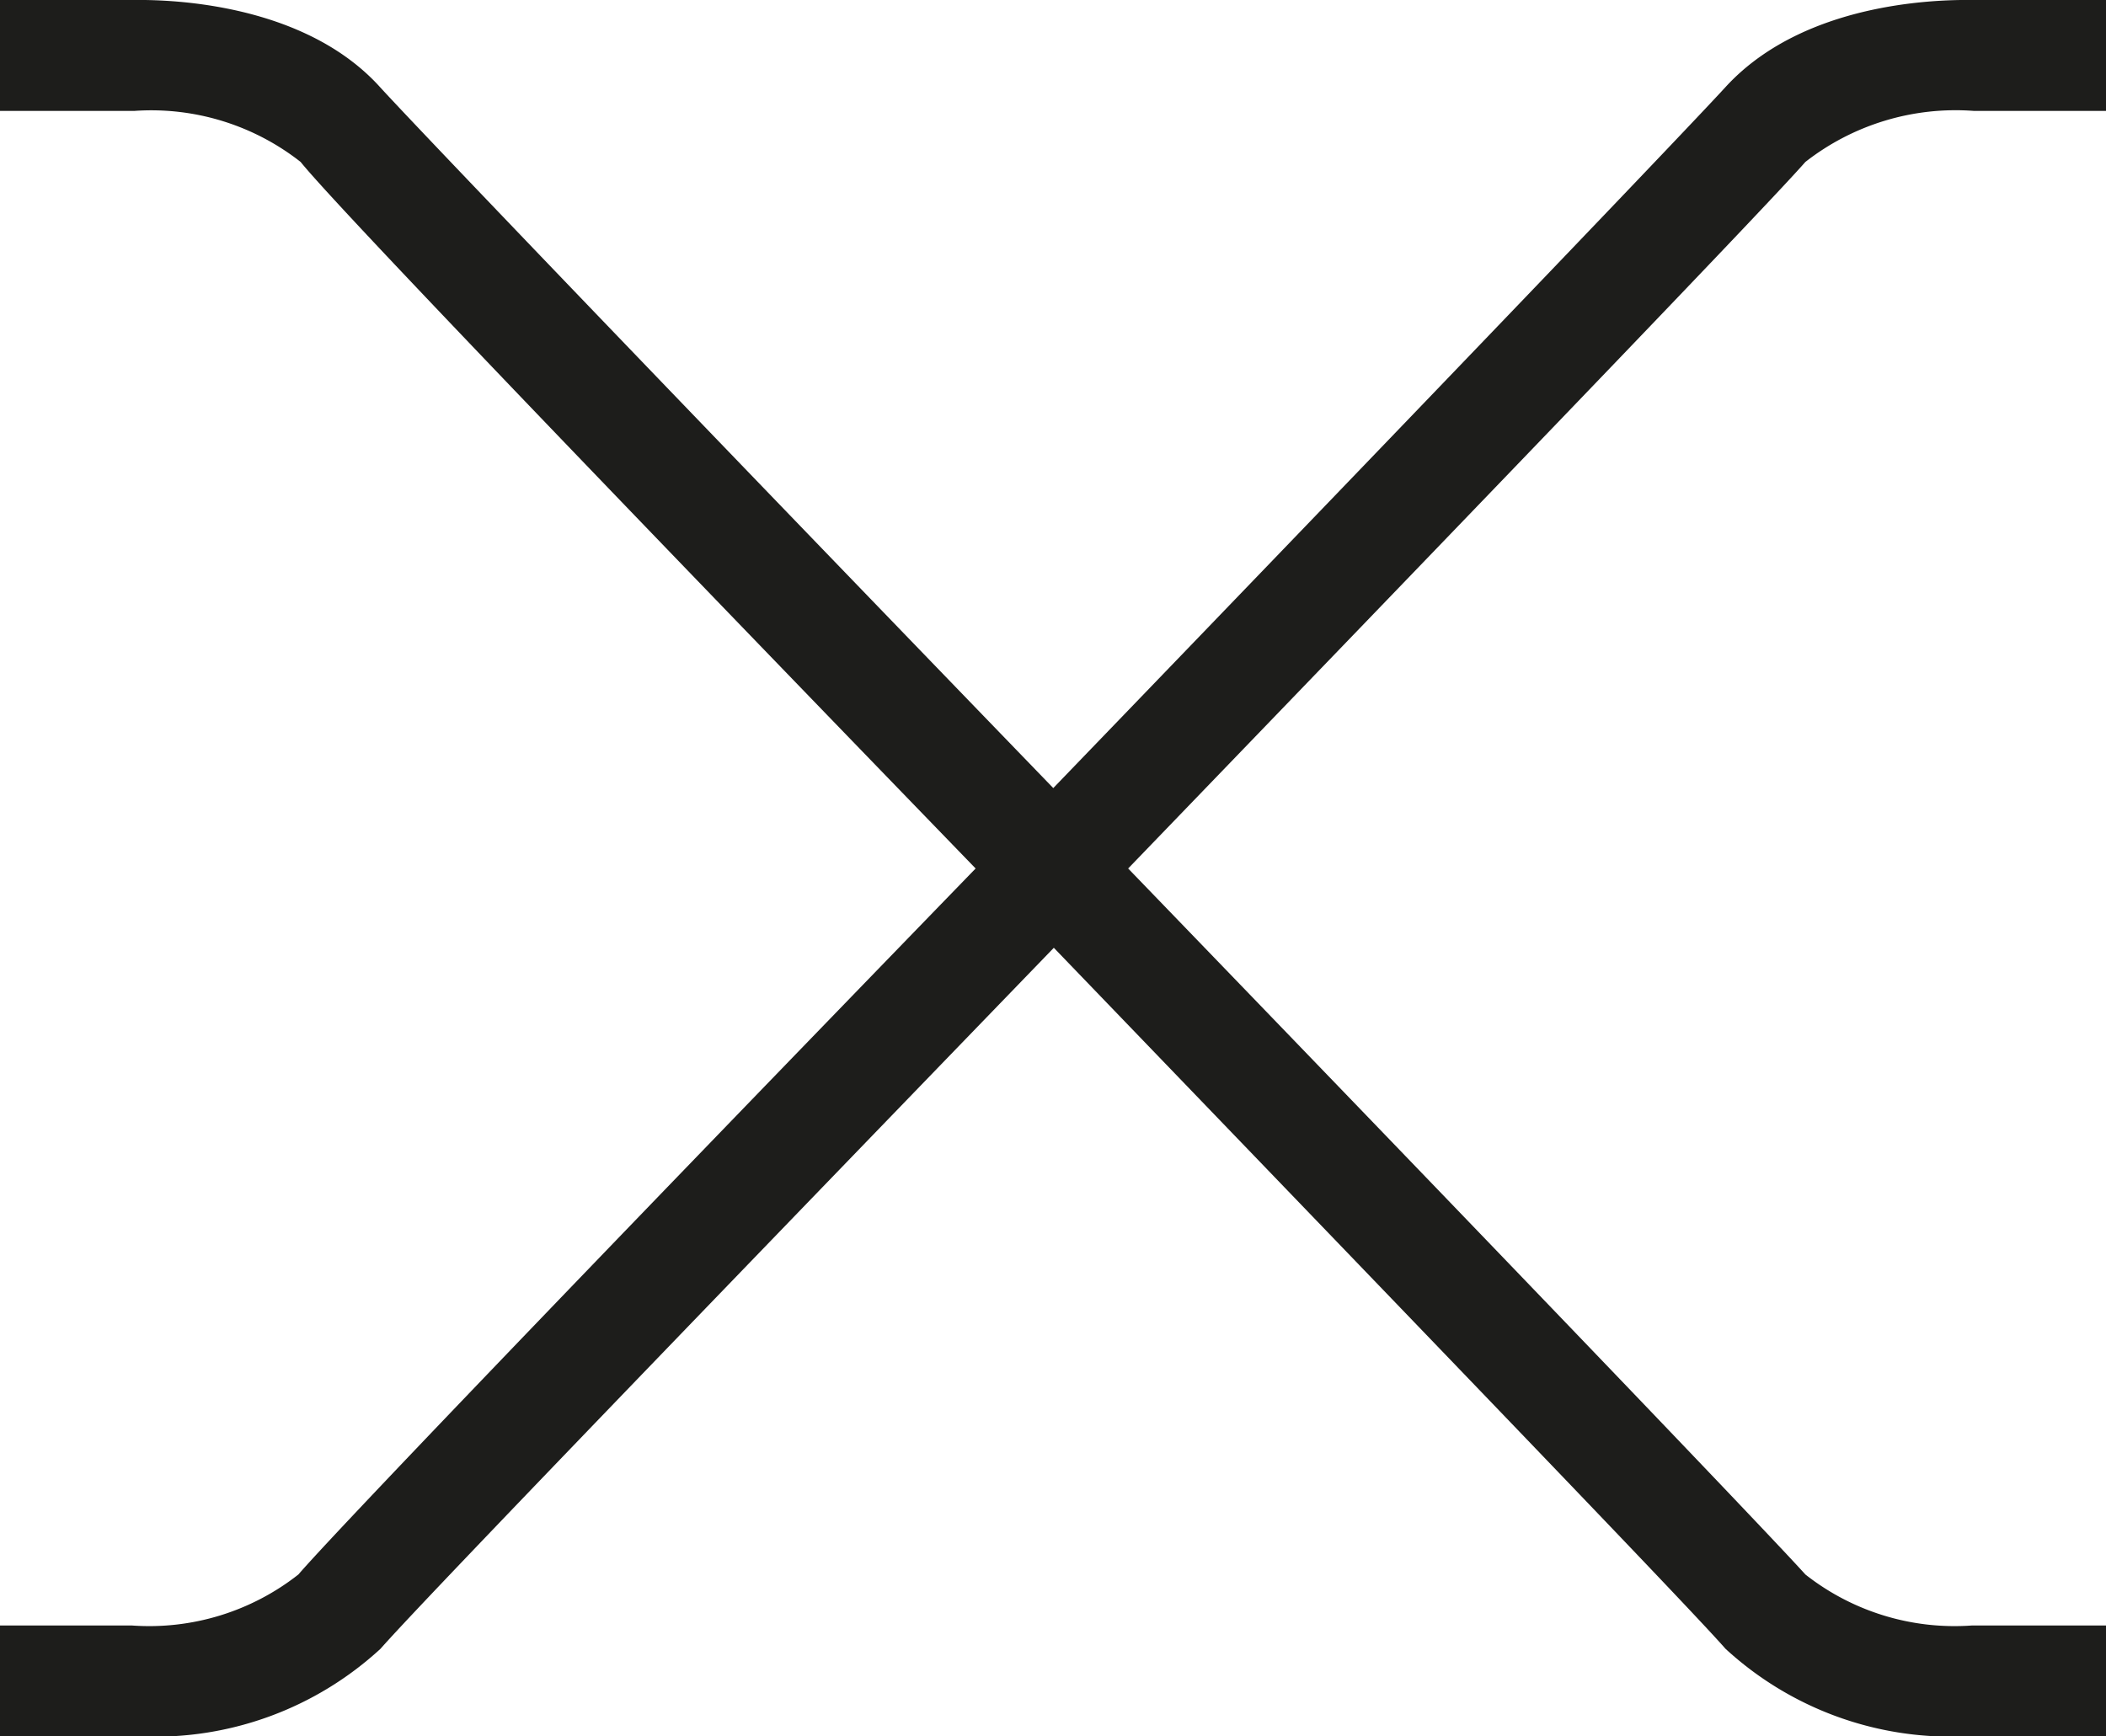 <svg xmlns="http://www.w3.org/2000/svg" viewBox="0 0 37.97 31.31"><defs><style>.a{fill:#1d1d1b;}</style></defs><path class="a" d="M35.59,2H38V0H35.63c-.3,0-3-.09-4.52,1.57-.64.7-4.61,4.85-12.12,12.64C11.47,6.43,7.5,2.28,6.86,1.58,5.37-.08,2.64,0,2.38,0H0V2H2.42a4.36,4.36,0,0,1,3,.92C6,3.64,10,7.82,17.59,15.66,10,23.49,6,27.67,5.38,28.39a4.35,4.35,0,0,1-3,.92H0v2H2.56a6,6,0,0,0,4.3-1.58C7.5,29,11.47,24.88,19,17.09,26.5,24.88,30.47,29,31.11,29.73a6,6,0,0,0,4.28,1.58H38v-2H35.55a4.35,4.35,0,0,1-3-.92c-.65-.72-4.65-4.9-12.21-12.73,7.56-7.84,11.56-12,12.21-12.74A4.4,4.4,0,0,1,35.59,2Z"/></svg>